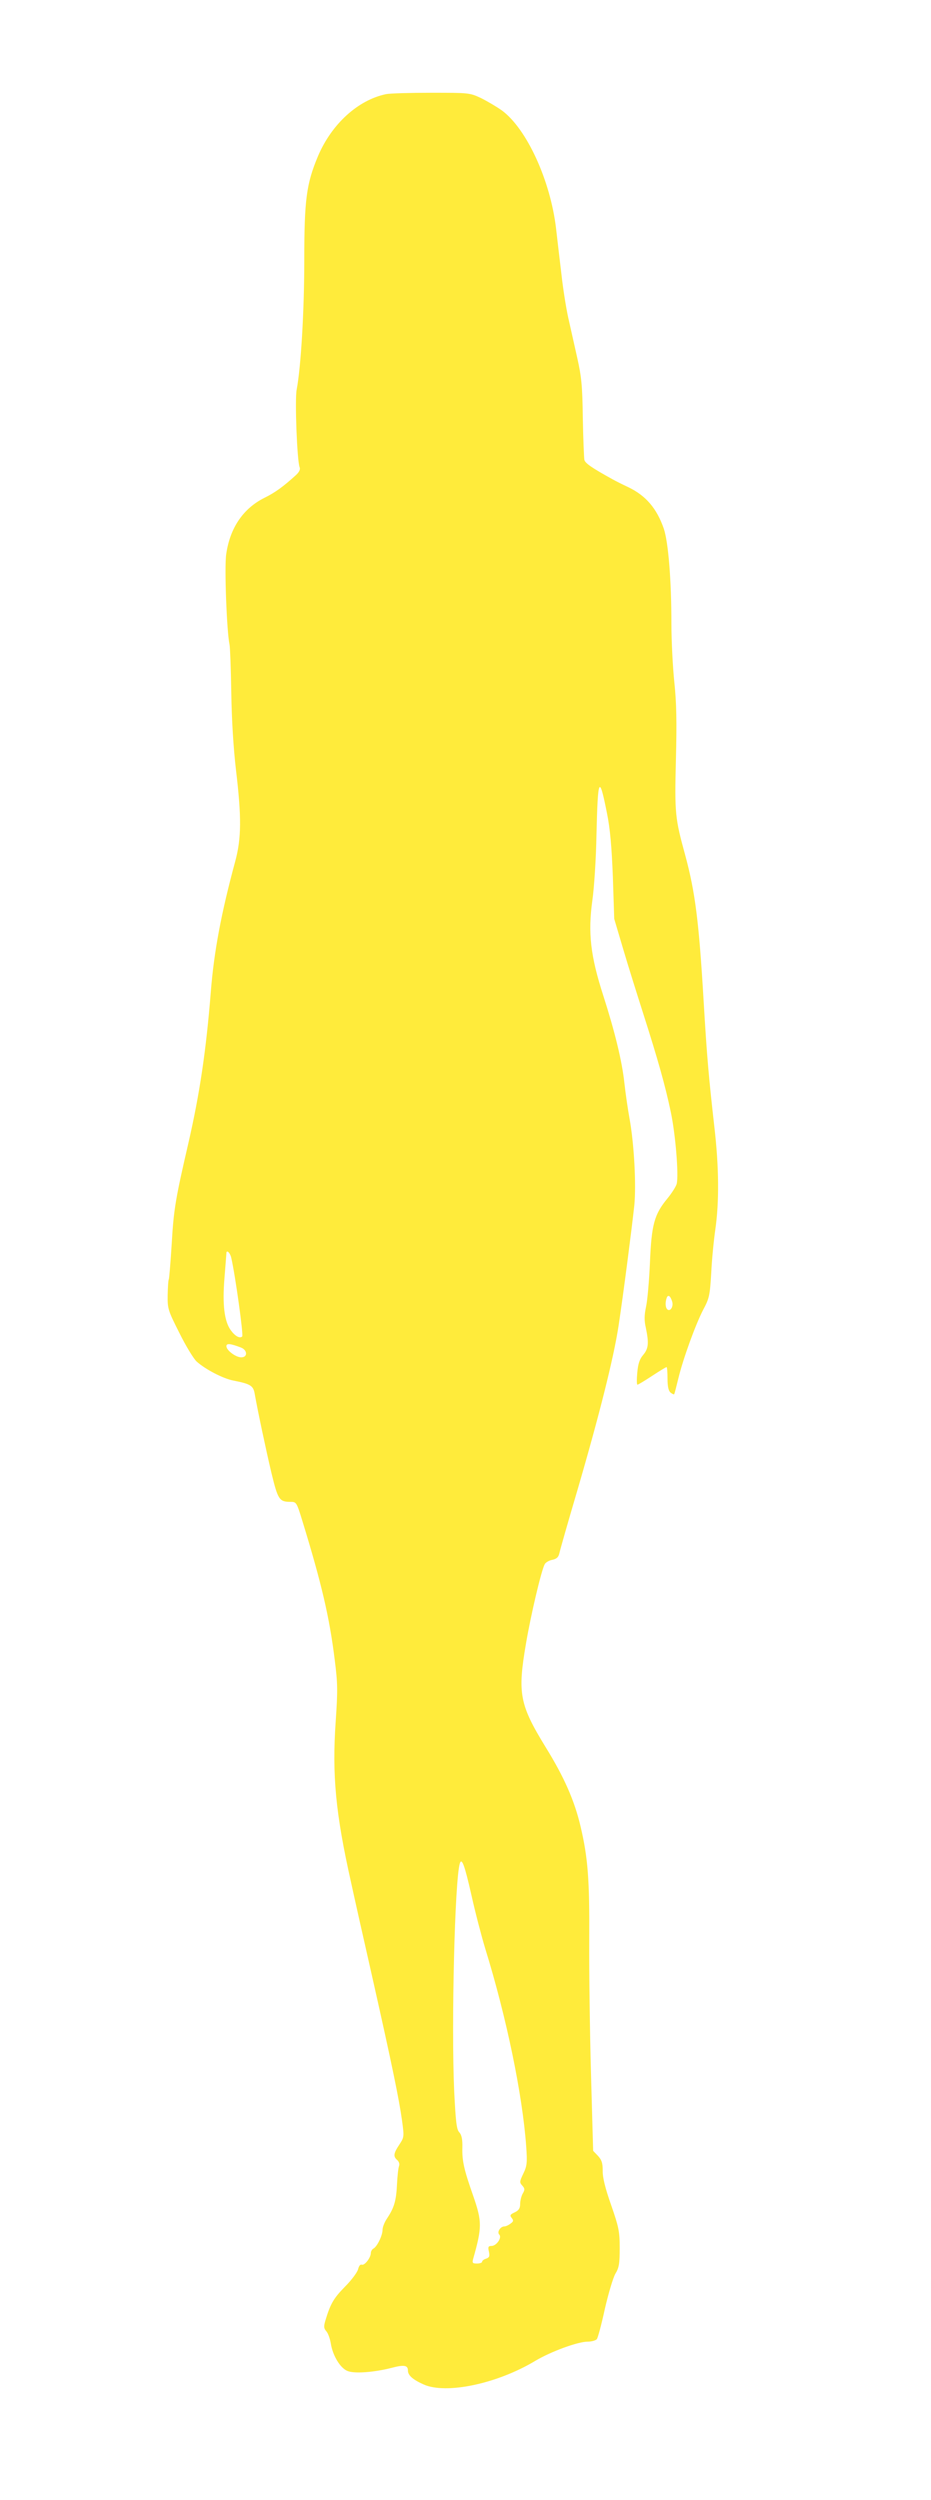 <?xml version="1.0" standalone="no"?>
<!DOCTYPE svg PUBLIC "-//W3C//DTD SVG 20010904//EN"
 "http://www.w3.org/TR/2001/REC-SVG-20010904/DTD/svg10.dtd">
<svg version="1.0" xmlns="http://www.w3.org/2000/svg"
 width="477pt" height="1280pt" viewBox="0 0 477 1280"
 preserveAspectRatio="xMidYMid meet">
<g transform="translate(0,1280) scale(0.1,-0.1)"
fill="#ffeb3b" stroke="none">
<path d="M1978 12318 c-144 -30 -279 -153 -349 -318 -59 -141 -70 -222 -70
-530 0 -261 -17 -549 -39 -665 -10 -51 2 -363 15 -397 5 -11 -2 -25 -18 -40
-66 -60 -107 -90 -164 -118 -107 -54 -175 -153 -194 -288 -10 -64 3 -400 17
-462 3 -14 7 -124 9 -245 2 -140 11 -285 24 -397 29 -243 28 -351 -4 -469 -72
-266 -109 -464 -125 -669 -24 -298 -56 -517 -115 -774 -65 -281 -75 -337 -85
-511 -6 -98 -13 -181 -15 -185 -3 -5 -5 -41 -6 -81 -1 -71 2 -79 60 -194 33
-67 73 -132 88 -146 44 -40 136 -88 189 -98 87 -17 102 -26 109 -68 16 -90 58
-288 86 -406 33 -136 40 -147 98 -147 29 0 31 -2 60 -97 98 -319 139 -493 166
-712 15 -118 16 -155 5 -314 -19 -276 -1 -471 79 -827 16 -74 66 -297 111
-495 99 -440 135 -615 150 -724 11 -82 11 -84 -14 -122 -30 -45 -32 -61 -11
-79 9 -8 13 -20 10 -29 -4 -9 -9 -52 -11 -96 -4 -85 -15 -120 -51 -174 -13
-19 -23 -45 -23 -58 0 -29 -27 -85 -46 -96 -8 -4 -14 -15 -14 -23 0 -24 -32
-65 -46 -60 -8 3 -15 -6 -19 -22 -3 -15 -33 -56 -67 -90 -59 -60 -75 -88 -101
-174 -9 -31 -8 -40 5 -55 9 -10 19 -38 23 -63 10 -62 48 -125 85 -140 35 -15
138 -7 227 16 64 17 83 13 83 -14 0 -24 24 -46 80 -71 115 -52 377 3 573 121
79 47 217 98 268 98 20 0 41 6 47 13 5 6 24 76 41 155 18 78 42 159 54 180 19
31 22 52 22 132 0 86 -5 107 -44 220 -30 85 -44 141 -43 175 0 40 -5 55 -24
76 l-25 26 -11 394 c-6 217 -10 525 -9 684 2 312 -7 423 -44 581 -31 133 -84
254 -180 409 -133 217 -144 274 -100 530 24 142 78 373 96 406 5 9 22 19 38
22 23 5 32 13 37 34 3 15 44 159 91 318 114 390 187 682 212 845 25 165 67
491 81 619 10 106 -1 315 -25 446 -8 44 -20 125 -26 180 -12 112 -49 263 -108
447 -66 204 -79 322 -56 488 9 63 19 214 21 335 7 297 14 312 54 110 16 -78
24 -172 30 -325 l7 -215 46 -155 c25 -85 71 -231 101 -325 78 -244 114 -373
142 -505 25 -116 42 -326 31 -372 -4 -14 -25 -47 -47 -74 -68 -82 -82 -134
-90 -329 -4 -93 -13 -195 -20 -226 -9 -43 -10 -69 -1 -108 16 -78 14 -106 -14
-139 -18 -21 -26 -45 -30 -91 -3 -33 -3 -61 1 -61 4 0 37 20 75 45 38 25 71
45 74 45 3 0 5 -26 5 -59 0 -40 5 -62 15 -71 9 -7 17 -11 19 -9 2 2 11 38 21
79 25 104 89 279 128 354 31 58 34 72 41 187 3 68 13 169 21 224 20 139 19
319 -5 525 -29 257 -38 357 -55 645 -24 406 -43 556 -94 745 -52 190 -55 212
-48 490 5 193 3 292 -8 396 -8 76 -15 211 -15 299 0 227 -16 419 -39 488 -36
104 -92 169 -181 212 -30 14 -66 32 -80 40 -111 61 -141 83 -146 100 -2 11 -6
108 -8 215 -2 166 -7 212 -29 310 -14 63 -35 156 -46 205 -11 50 -27 151 -35
225 -9 74 -21 178 -27 230 -29 246 -150 510 -277 604 -28 20 -76 48 -108 64
-58 27 -62 27 -256 27 -108 0 -212 -3 -230 -7z m-793 -5959 c21 -92 63 -395
56 -402 -12 -12 -36 1 -58 31 -34 46 -44 133 -33 267 5 66 10 123 10 128 0 20
19 3 25 -24z m2259 -224 c7 -24 -8 -50 -23 -41 -12 8 -14 36 -5 61 7 18 19 10
28 -20z m-2209 -235 c33 -13 35 -50 1 -50 -28 0 -76 36 -76 57 0 16 20 14 75
-7z m1180 -2802 c19 -86 51 -209 71 -275 110 -355 191 -750 210 -1013 6 -85 4
-101 -15 -140 -19 -40 -20 -45 -5 -61 13 -15 14 -21 2 -41 -7 -13 -13 -36 -13
-53 0 -22 -7 -33 -28 -43 -24 -11 -26 -16 -15 -29 10 -13 9 -18 -7 -29 -10 -8
-24 -14 -31 -14 -20 0 -39 -29 -26 -42 15 -15 -14 -58 -40 -58 -16 0 -19 -5
-13 -29 5 -24 2 -30 -14 -36 -12 -3 -21 -11 -21 -16 0 -5 -12 -9 -26 -9 -23 0
-25 3 -20 23 46 162 46 192 1 322 -47 134 -58 179 -56 249 1 43 -4 65 -16 78
-14 15 -18 54 -26 211 -15 342 3 1082 29 1166 10 31 25 -11 59 -161z"/>
</g>
</svg>
